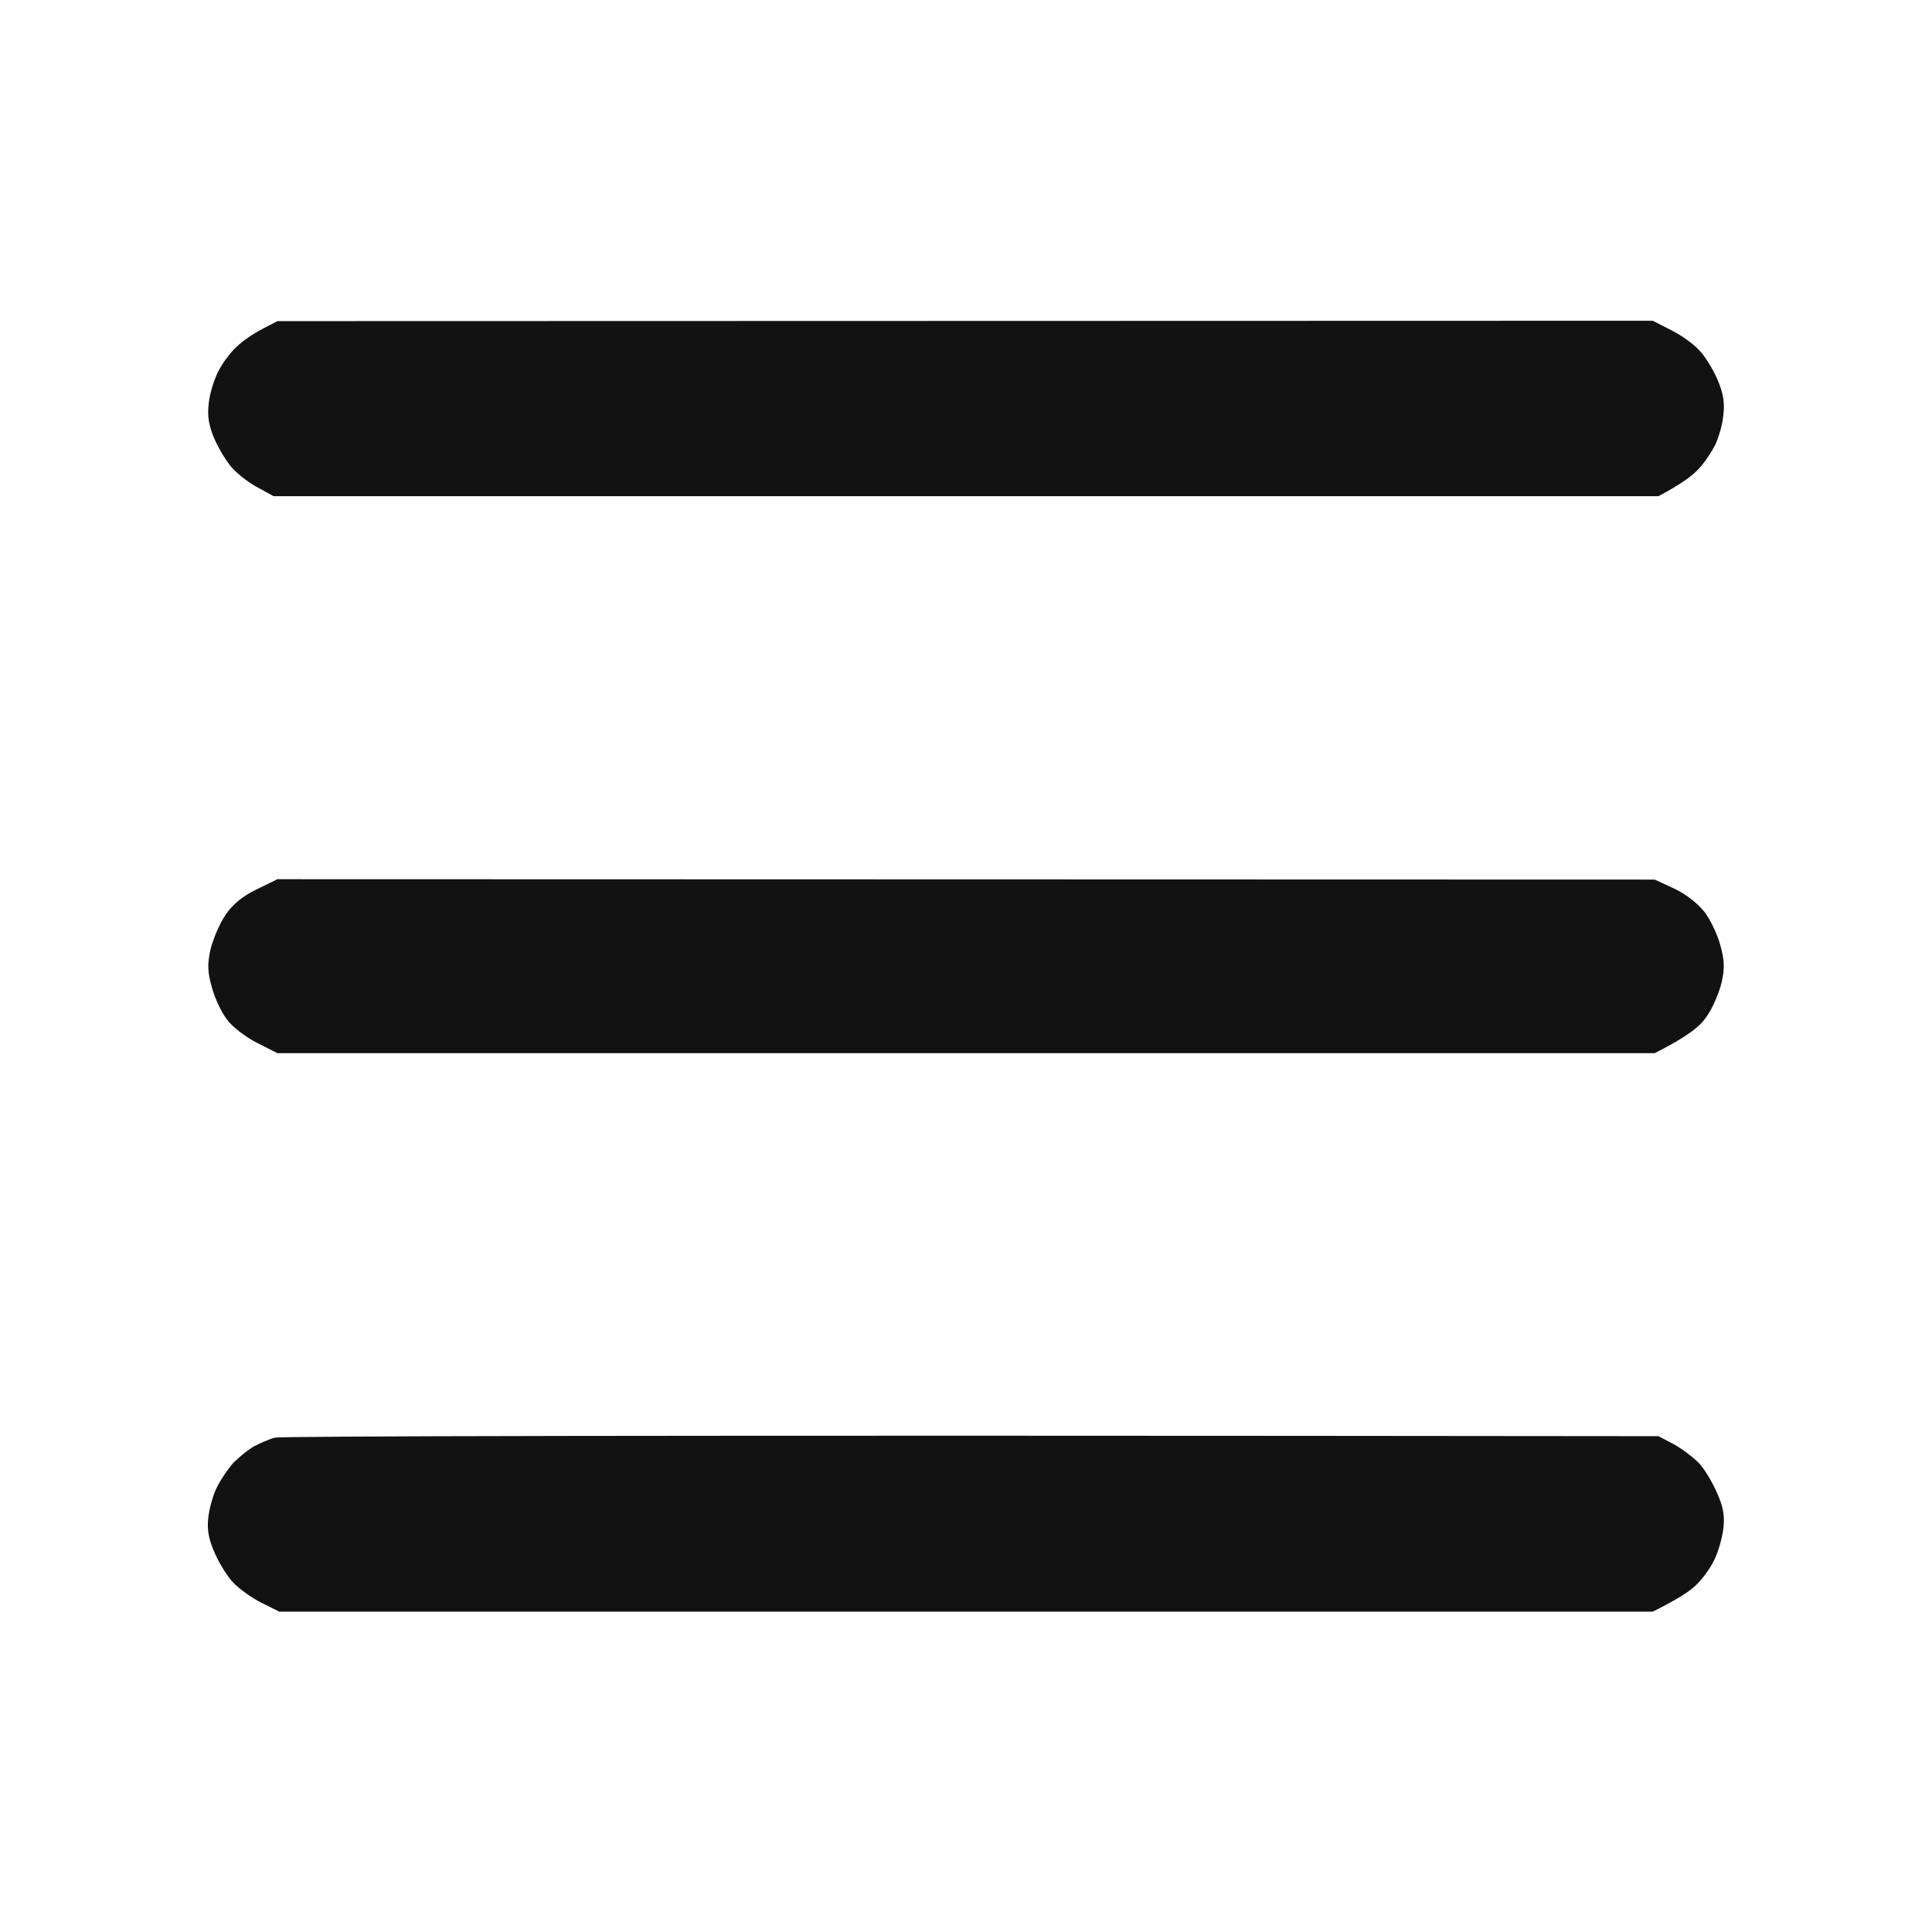<?xml version="1.0" encoding="UTF-8"?> <svg xmlns="http://www.w3.org/2000/svg" width="52" height="52" viewBox="0 0 52 52" fill="none"><path d="M7.059 8.856C6.836 8.968 6.521 9.181 6.369 9.334C6.206 9.476 5.983 9.78 5.871 10.004C5.759 10.227 5.638 10.613 5.617 10.867C5.577 11.202 5.617 11.456 5.78 11.832C5.902 12.106 6.125 12.472 6.277 12.624C6.43 12.787 6.734 13.02 6.958 13.132L7.364 13.355H44.638C45.267 13.02 45.572 12.787 45.714 12.624C45.867 12.472 46.059 12.177 46.161 11.984C46.252 11.791 46.364 11.426 46.384 11.172C46.425 10.837 46.384 10.583 46.222 10.207C46.1 9.923 45.877 9.567 45.724 9.415C45.572 9.252 45.237 9.009 44.962 8.877L44.485 8.633L7.466 8.643L7.059 8.856ZM6.907 23.938C6.541 24.111 6.257 24.345 6.074 24.619C5.912 24.852 5.739 25.269 5.668 25.543C5.577 25.949 5.587 26.163 5.698 26.559C5.77 26.843 5.952 27.229 6.095 27.422C6.237 27.625 6.602 27.909 6.907 28.062L7.466 28.346H44.536C45.44 27.889 45.755 27.625 45.927 27.371C46.09 27.148 46.263 26.741 46.334 26.457C46.425 26.061 46.415 25.848 46.303 25.441C46.232 25.167 46.039 24.761 45.887 24.558C45.714 24.334 45.389 24.07 45.064 23.918L44.536 23.674L7.466 23.664L6.907 23.938ZM7.395 38.695C7.242 38.736 6.988 38.848 6.836 38.929C6.673 39.02 6.43 39.223 6.277 39.376C6.135 39.538 5.932 39.833 5.841 40.026C5.739 40.219 5.638 40.584 5.607 40.838C5.566 41.173 5.617 41.427 5.78 41.803C5.902 42.077 6.125 42.443 6.277 42.595C6.43 42.758 6.765 43.002 7.029 43.134L7.516 43.377H44.485C45.156 43.042 45.48 42.829 45.633 42.677C45.795 42.534 46.019 42.23 46.13 42.006C46.242 41.783 46.354 41.397 46.384 41.143C46.425 40.808 46.384 40.554 46.212 40.178C46.09 39.894 45.877 39.538 45.724 39.376C45.572 39.223 45.267 38.99 45.044 38.868L44.638 38.655C15.987 38.624 7.547 38.655 7.395 38.695Z" fill="#121212"></path></svg> 